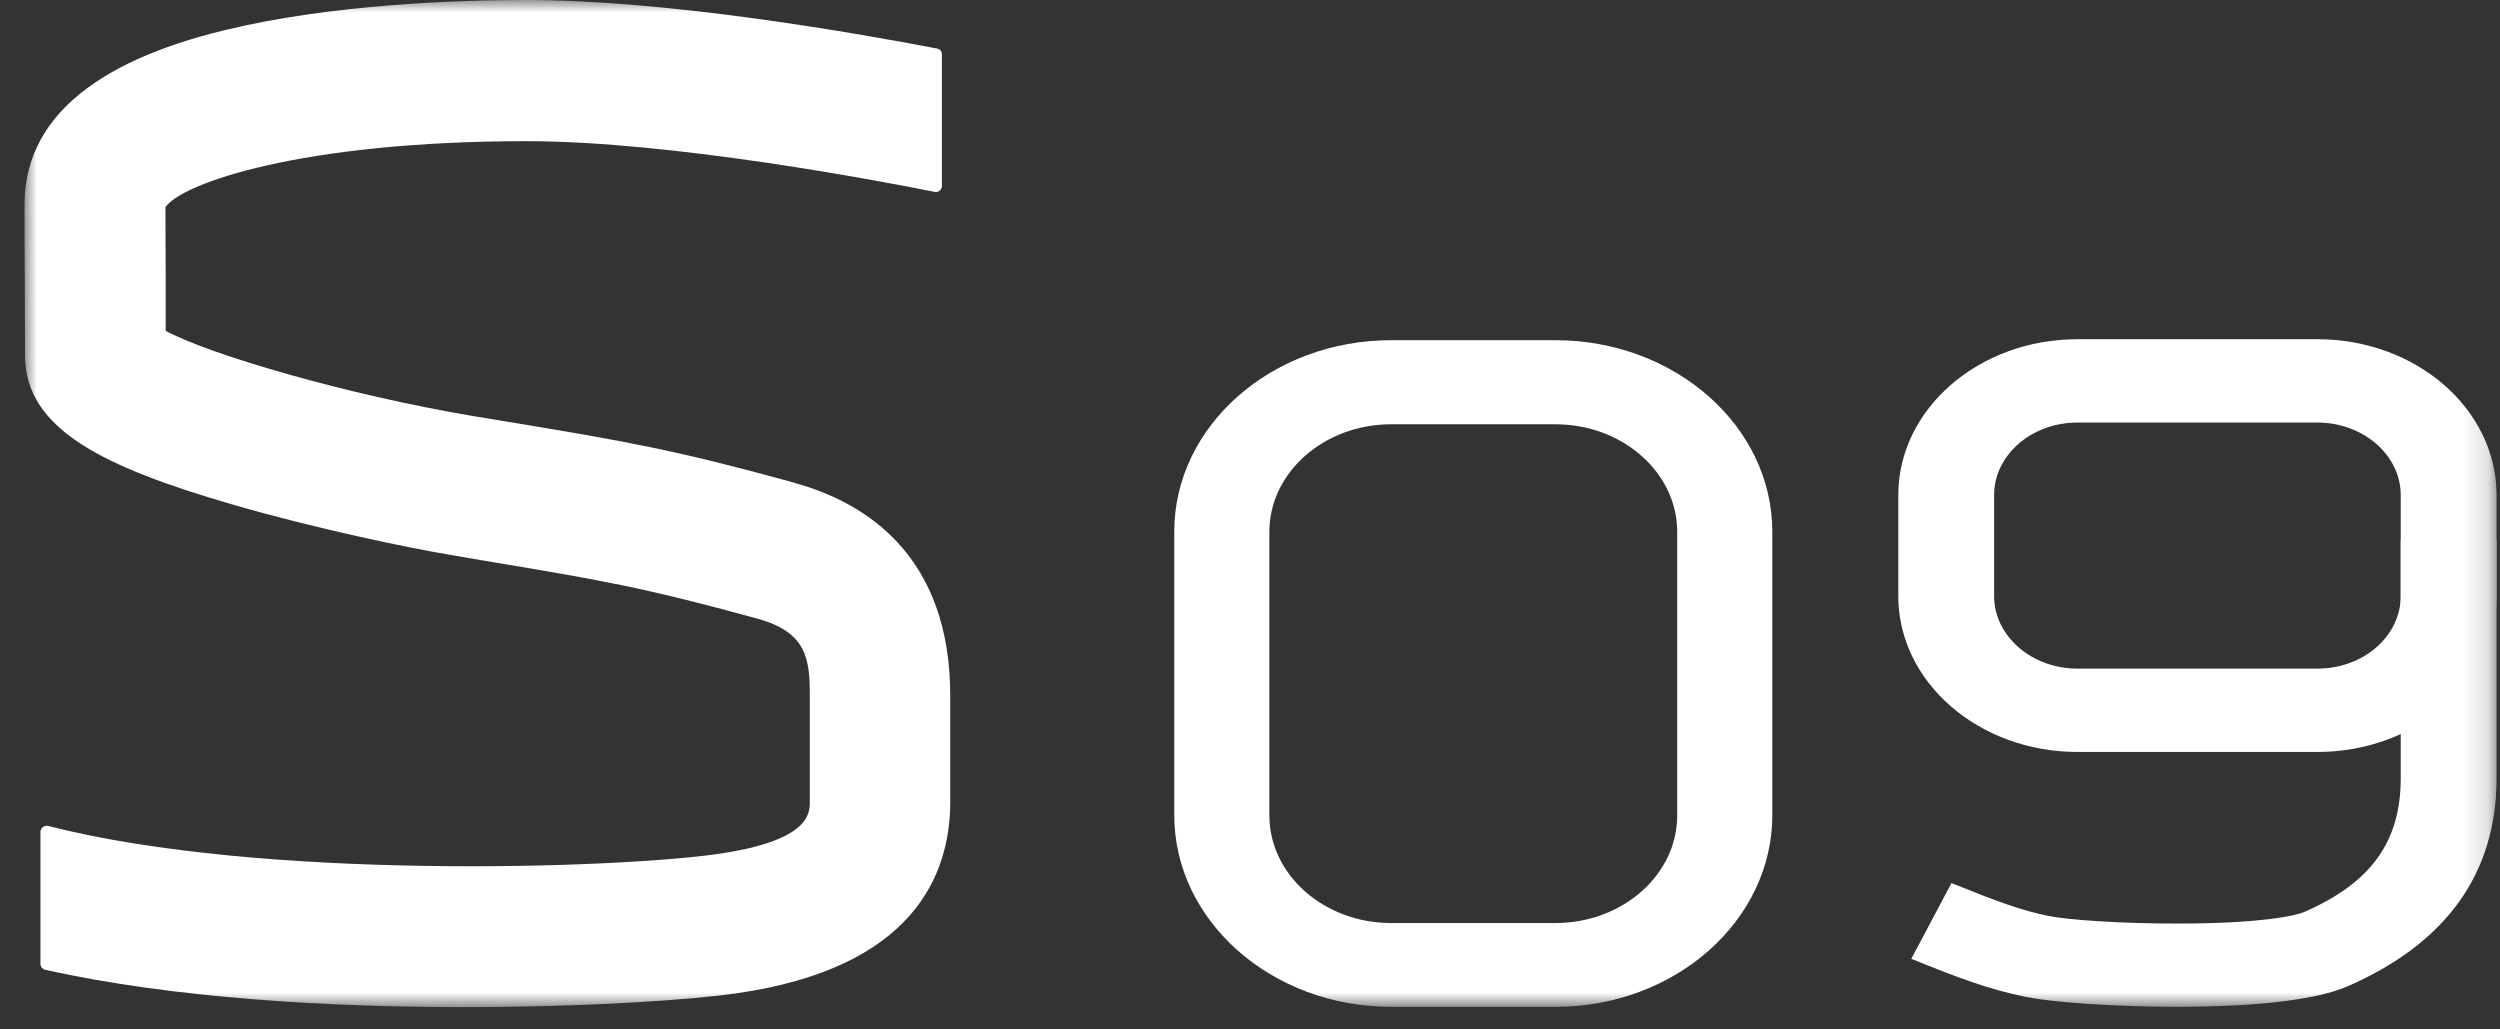 <svg width="102" height="42" viewBox="0 0 102 42" fill="none" xmlns="http://www.w3.org/2000/svg">
<rect x="0" y="0" width="102" height="42" fill="#333333" stroke="none"/>
<mask id="mask0_58411_61" style="mask-type:luminance" maskUnits="userSpaceOnUse" x="1" y="0" width="101" height="42">
<path d="M101.86 0H1V41.08H101.86V0Z" fill="white"/>
</mask>
<g mask="url(#mask0_58411_61)">
<path d="M63.46 41.08H56.76C51.88 41.08 47.91 37.57 47.91 33.26V21.69C47.91 17.38 51.88 13.88 56.76 13.88H63.46C68.34 13.88 72.31 17.39 72.31 21.69V33.26C72.31 37.57 68.34 41.08 63.46 41.08ZM56.76 17.31C54.02 17.31 51.79 19.28 51.79 21.7V33.27C51.79 35.69 54.02 37.66 56.76 37.66H63.46C66.2 37.66 68.43 35.69 68.43 33.27V21.7C68.43 19.28 66.2 17.31 63.46 17.31H56.76Z" fill="white"/>
<path d="M32.43 19.7C27.48 18.34 25.61 18.02 20.61 17.19L19.33 16.98C14.11 16.1 8.57 14.47 6.76 13.5C6.76 12.67 6.76 11.99 6.76 11.32C6.76 10.46 6.75 9.6 6.75 8.45C7.42 7.48 12.29 5.76 21.48 5.76C27.45 5.76 36.04 7.41 38.14 7.83C38.29 7.86 38.43 7.74 38.43 7.59V2.22C38.43 2.1 38.35 2 38.23 1.98C34.95 1.35 27.27 0 21.47 0C18.77 0 13.58 0.16 9.17 1.23C3.75 2.54 1 4.94 1 8.35C1 9.56 1 10.44 1.01 11.34C1.01 12.25 1.02 13.18 1.02 14.5C1.02 17.52 4.25 19.06 9.47 20.58C12.84 21.56 16.64 22.35 18.38 22.64L19.66 22.86C24.58 23.68 26.23 23.96 30.9 25.24C32.9 25.79 33.05 26.86 33.04 28.43V32.71C33.04 33.19 33.04 34.31 29.23 34.85C25.11 35.43 10.7 35.93 1.97 33.7C1.81 33.66 1.65 33.78 1.65 33.95V39.32C1.65 39.44 1.73 39.54 1.85 39.57C7.13 40.74 13.48 41.09 18.88 41.09C24.28 41.09 28.36 40.77 30.03 40.53C37.26 39.5 38.77 35.71 38.77 32.71V28.44C38.79 22.67 35.32 20.5 32.41 19.7" fill="white"/>
<path d="M94.55 30.68H84.76C80.73 30.68 77.45 27.83 77.45 24.32V20.2C77.45 16.69 80.73 13.84 84.76 13.84H94.55C98.58 13.84 101.86 16.69 101.86 20.2V24.32C101.86 27.83 98.58 30.68 94.55 30.68ZM84.76 17.24C82.88 17.24 81.36 18.57 81.36 20.2V24.32C81.36 25.95 82.89 27.28 84.76 27.28H94.55C96.43 27.28 97.95 25.95 97.95 24.32V20.2C97.95 18.57 96.42 17.24 94.55 17.24H84.76Z" fill="white"/>
<path d="M88.83 41.08C86.19 41.08 83.67 40.88 82.68 40.68C81.11 40.36 79.86 39.88 77.98 39.12L79.62 36.03C81.58 36.82 82.47 37.14 83.57 37.37C84.35 37.53 86.57 37.69 88.93 37.68C92.11 37.68 93.62 37.38 94.01 37.21C96.74 36.02 97.95 34.34 97.95 31.75V22.05H101.86V31.75C101.86 35.63 99.81 38.49 95.76 40.25C94.33 40.87 91.52 41.08 88.83 41.08Z" fill="white"/>
</g>
</svg>
